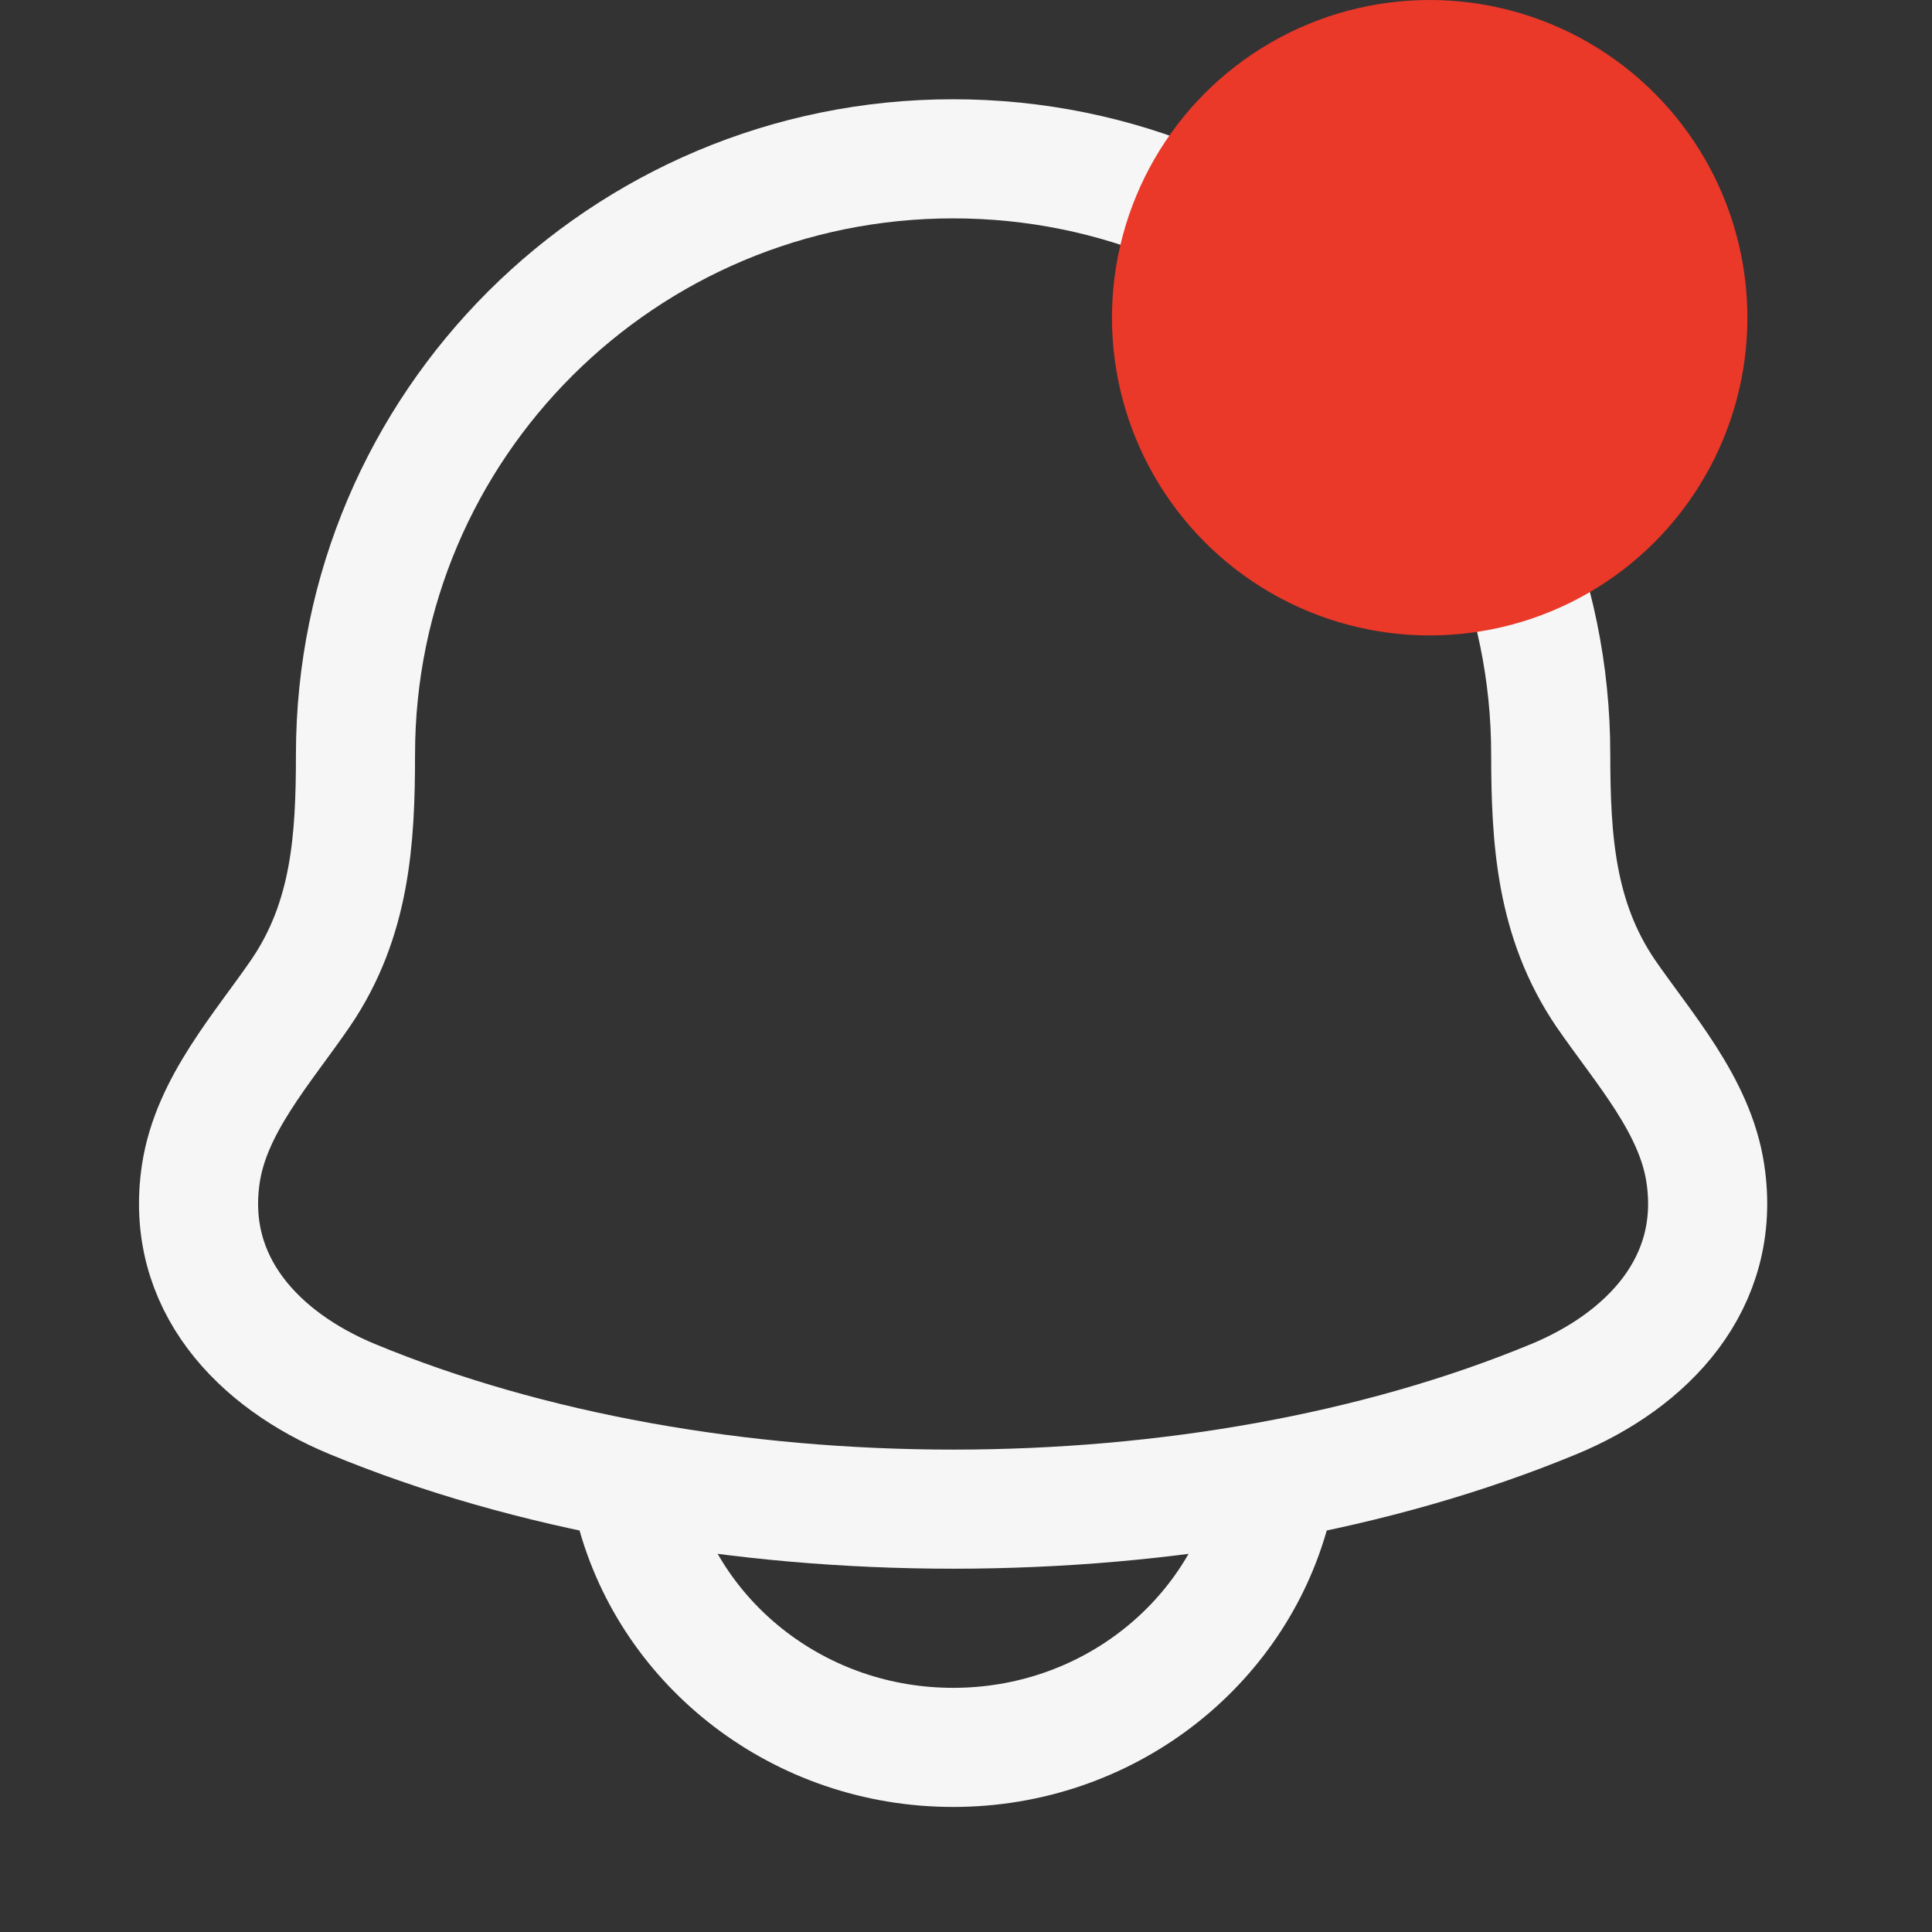 <?xml version="1.0" encoding="utf-8"?>
<svg xmlns="http://www.w3.org/2000/svg" fill="none" height="100%" overflow="visible" preserveAspectRatio="none" style="display: block;" viewBox="0 0 20 20" width="100%">
<rect x="0" y="0" width="20" height="20" fill="#333333" stroke="none"/>
<g clip-path="url(#clip0_0_55098)" id="hugeicons:notification-02">
<g id="Group">
<path d="M2.08 12.144C1.905 13.29 2.687 14.085 3.644 14.482C7.314 16.003 12.42 16.003 16.089 14.482C17.046 14.085 17.828 13.289 17.653 12.144C17.546 11.439 17.014 10.853 16.62 10.28C16.105 9.52 16.054 8.692 16.053 7.811C16.054 4.405 13.285 1.644 9.867 1.644C6.449 1.644 3.68 4.405 3.68 7.811C3.68 8.692 3.629 9.521 3.112 10.28C2.719 10.853 2.188 11.439 2.08 12.144Z" id="Vector" stroke="#F6F6F6" stroke-linecap="round" stroke-width="1.233"/>
<path d="M6.578 15.622C6.954 17.04 8.285 18.089 9.867 18.089C11.45 18.089 12.778 17.04 13.156 15.622" id="Vector_2" stroke="#F6F6F6" stroke-linecap="round" stroke-width="1.233"/>
</g>
<circle cx="14.8" cy="3.289" fill="#EA3829" id="Ellipse 1" r="3.289"/>
</g>
<defs>
<clipPath id="clip0_0_55098">
<rect fill="white" height="19.733" width="19.733"/>
</clipPath>
</defs>
</svg>